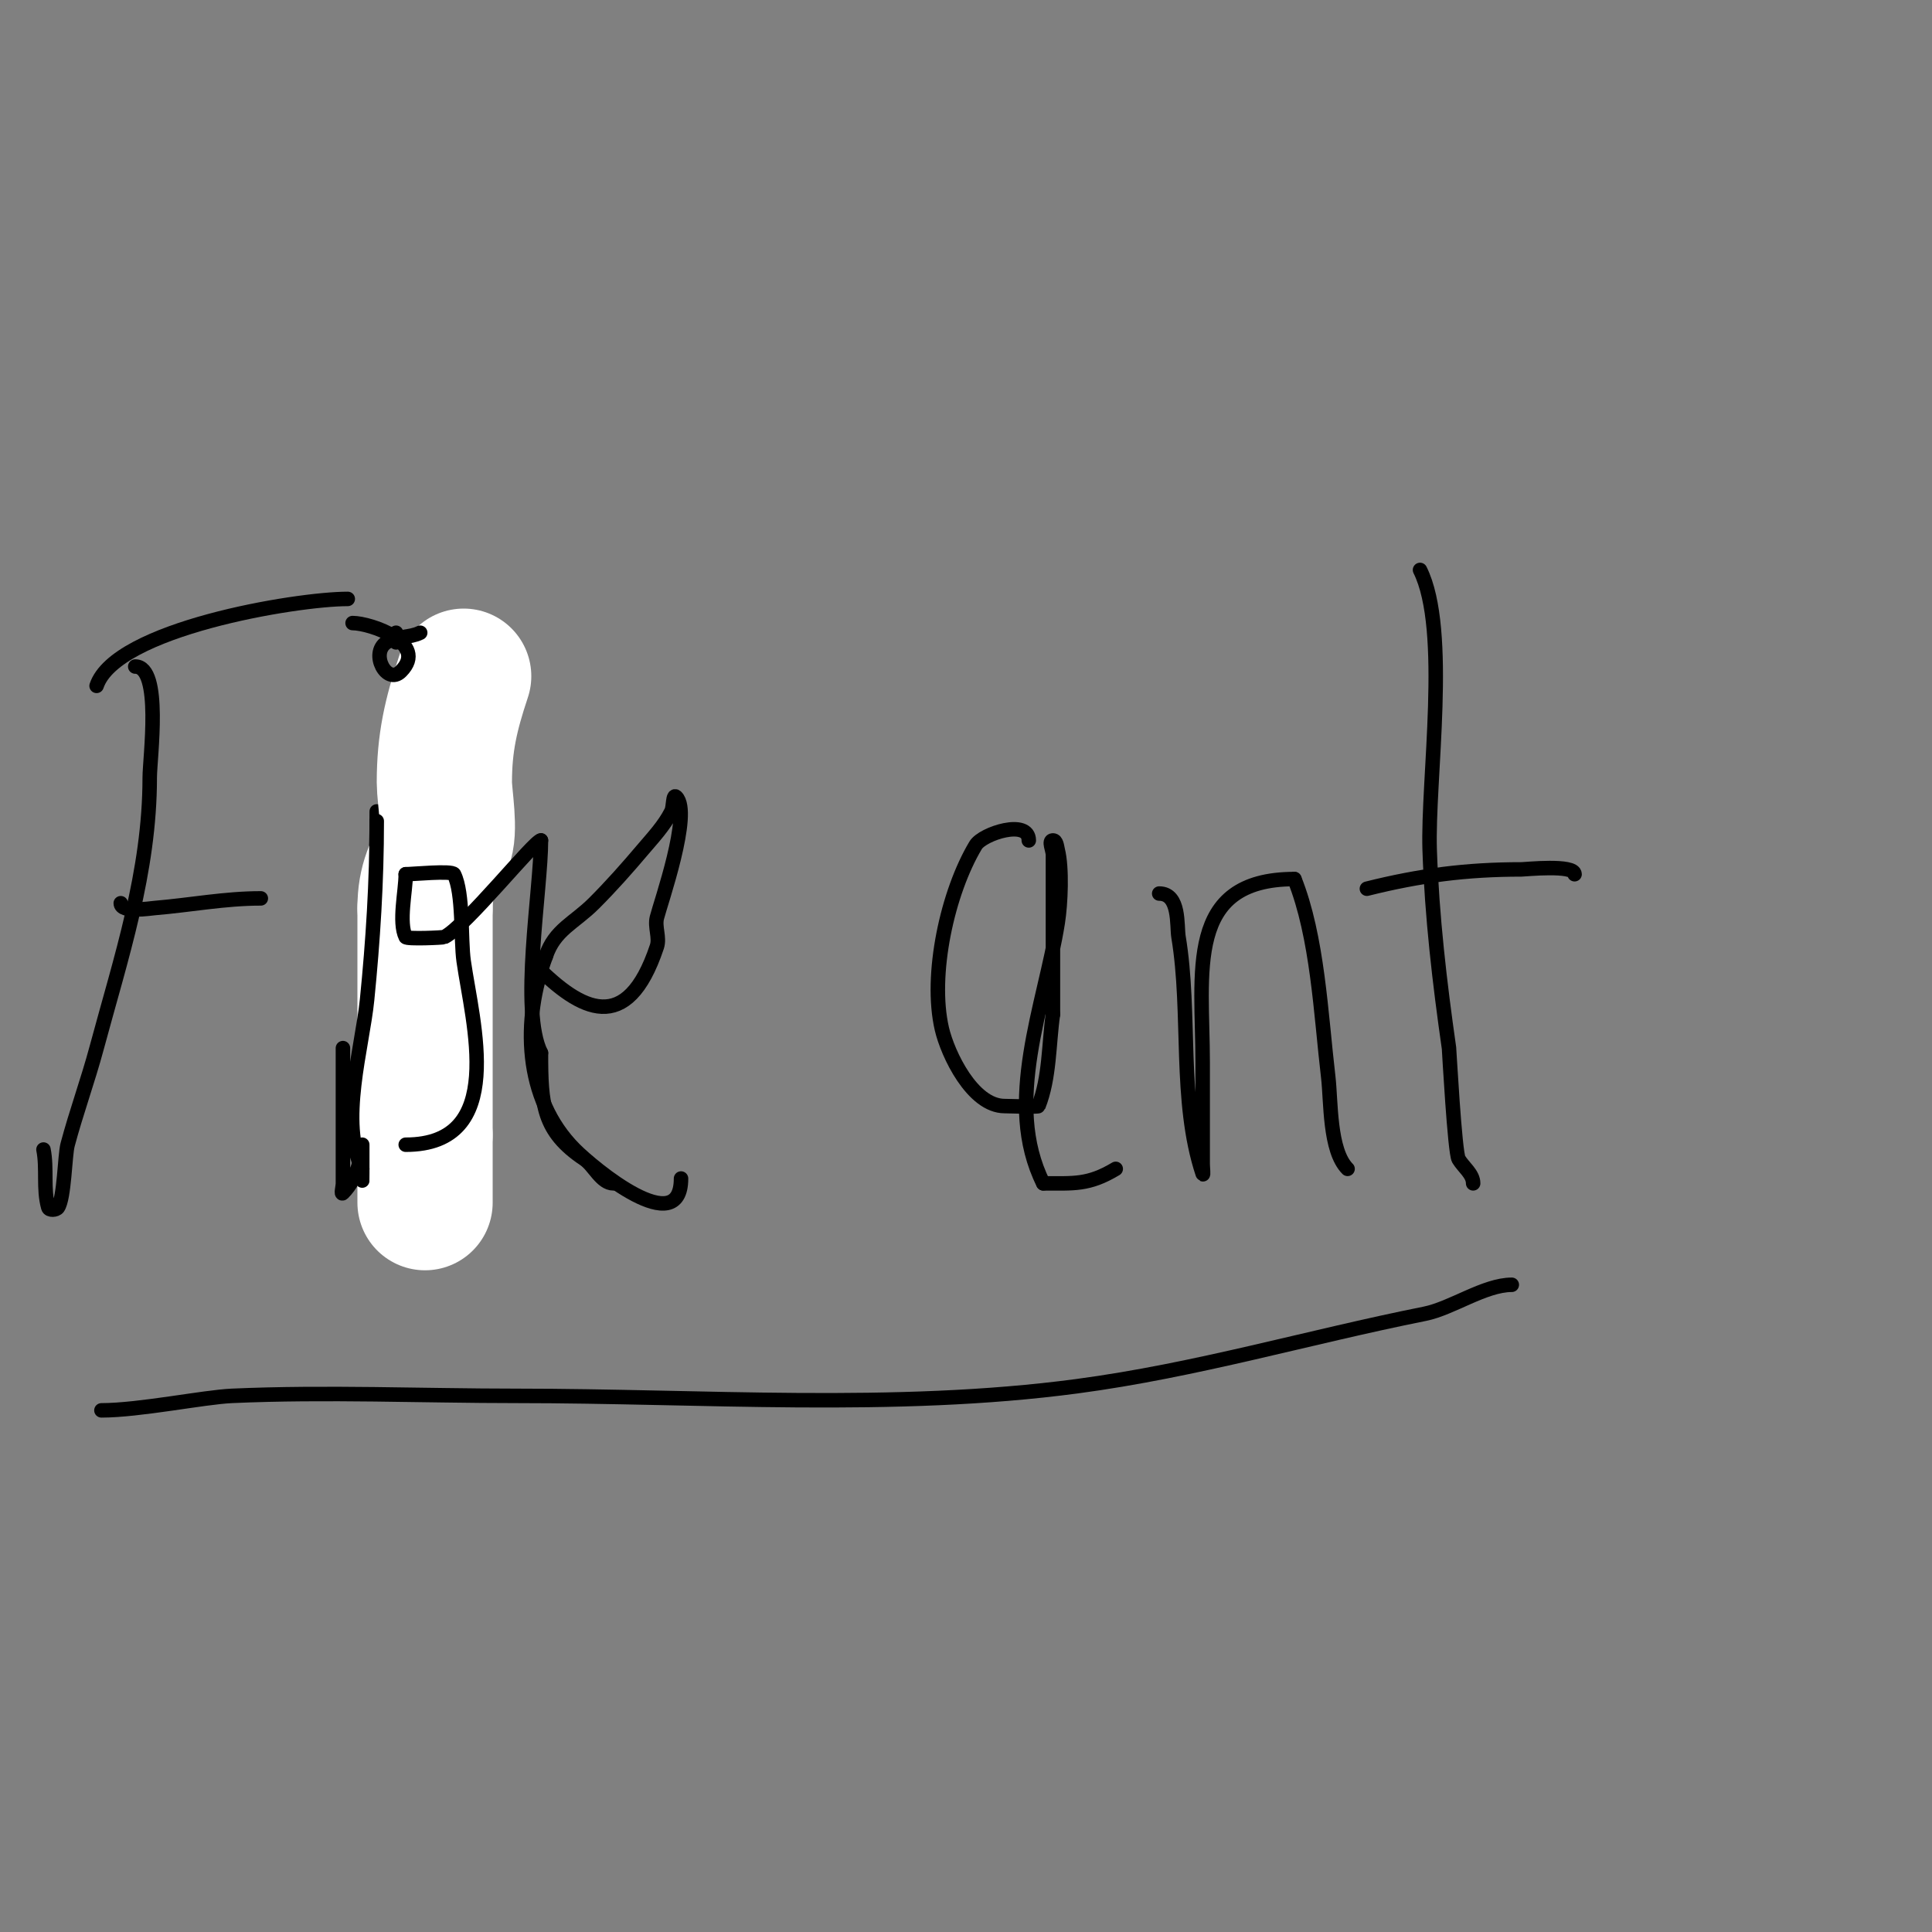 <svg viewBox='0 0 400 400' version='1.1' xmlns='http://www.w3.org/2000/svg' xmlns:xlink='http://www.w3.org/1999/xlink'><rect x="0" y="0" width="400" height="400" fill="#808080" stroke="none"/><g fill='none' stroke='#000000' stroke-width='3' stroke-linecap='round' stroke-linejoin='round'><path d='M28,138c5.589,0 3,18.951 3,23c0,19.536 -5.962,37.288 -11,56c-1.809,6.721 -4.207,13.275 -6,20c-0.584,2.19 -0.669,11.004 -2,13c-0.37,0.555 -1.817,0.641 -2,0c-1.103,-3.859 -0.213,-8.064 -1,-12'/><path d='M20,142c3.922,-11.767 41.143,-18 52,-18'/><path d='M25,187c0,2.052 6.087,1.076 7,1c7.454,-0.621 14.49,-2 22,-2'/><path d='M78,168c0,16.81 -1.119,33.266 -2,50c-0.408,7.757 1.327,22.673 -5,29c-0.471,0.471 0,-1.333 0,-2c0,-2.667 0,-5.333 0,-8c0,-6.667 0,-13.333 0,-20'/><path d='M82,133c0,-0.667 0,-1.333 0,-2'/><path d='M83,157c6.201,18.603 3,40.644 3,60c0,6.536 -0.088,12.613 -1,19c-0.141,0.99 0,3 0,3c0,0 -1.042,-0.539 0,-12c0.397,-4.366 1.172,-8.695 2,-13c3.266,-16.985 8,-34.642 8,-52'/><path d='M95,162c1.619,-3.237 4.462,-5.462 7,-8'/><path d='M111,200c9.165,9.165 18.795,14.615 25,-4c0.632,-1.897 -0.485,-4.06 0,-6c0.766,-3.065 7.311,-21.689 4,-25c-0.745,-0.745 -0.529,2.057 -1,3c-1.491,2.981 -3.847,5.455 -6,8c-3.201,3.783 -6.496,7.496 -10,11c-4.144,4.144 -8.157,5.471 -10,11'/><path d='M113,198c-4.879,13.009 -4.643,29.357 6,40c3.971,3.971 22,18.915 22,6'/><path d='M213,174c0,-4.517 -9.551,-1.415 -11,1c-5.821,9.702 -9.584,26.801 -7,38c1.208,5.235 6.329,16 13,16c0.065,0 6.913,0.218 7,0c2.329,-5.824 2.129,-12.903 3,-19'/><path d='M218,210c0,-8.667 0,-17.333 0,-26c0,-2.333 0,-4.667 0,-7c0,-1 -1,-3 0,-3c0.745,0 0.819,1.277 1,2c0.937,3.747 0.612,11.123 0,15c-2.702,17.115 -11.347,37.306 -3,54'/><path d='M216,245c6.32,0 9.354,0.388 15,-3'/><path d='M240,185c4.337,0 3.61,6.662 4,9c2.629,15.777 0.004,34.011 5,49c0.211,0.632 0,-1.333 0,-2c0,-1.333 0,-2.667 0,-4c0,-5.667 0,-11.333 0,-17c0,-18.674 -3.756,-38 19,-38'/><path d='M268,182c4.812,12.031 5.47,27.999 7,41c0.589,5.006 0.189,15.189 4,19'/><path d='M294,118c6.223,12.447 1.519,43.562 2,58c0.458,13.734 2.059,27.416 4,41c0.032,0.225 1.197,21.662 2,23c1,1.667 3,3.056 3,5'/><path d='M283,184c10.994,-2.749 20.548,-4 32,-4c0.747,0 11,-1.076 11,1'/><path d='M21,292c7.859,0 21.18,-2.741 27,-3c19.647,-0.873 39.333,0 59,0c38.16,0 78.157,3.046 116,-2c24.747,-3.3 47.721,-10.144 72,-15c5.573,-1.115 12.355,-6 18,-6'/></g>
<g fill='none' stroke='#ffffff' stroke-width='28' stroke-linecap='round' stroke-linejoin='round'><path d='M96,140c-2.671,8.012 -4,13.811 -4,22c0,2.877 1.396,10.208 0,13c-2.351,4.702 -4,7.342 -4,13'/><path d='M88,188c0,15.667 0,31.333 0,47'/><path d='M88,235c0,4.667 0,9.333 0,14'/></g>
<g fill='none' stroke='#000000' stroke-width='3' stroke-linecap='round' stroke-linejoin='round'><path d='M78,170c0,12.656 -0.77,24.702 -2,37c-0.992,9.922 -5.778,25.444 -1,35'/><path d='M75,242c0,6.938 0,-3.05 0,-5'/><path d='M73,129c3.696,0 15.833,4.167 10,10c-2.906,2.906 -6.442,-3.705 -3,-6c2.019,-1.346 4.829,-0.915 7,-2'/><path d='M84,237c21.089,0 13.838,-25.131 12,-38c-0.646,-4.523 -0.025,-14.049 -2,-18c-0.403,-0.805 -8.634,0 -10,0'/><path d='M84,181c0,3.508 -1.517,9.965 0,13c0.231,0.462 7.726,0.137 8,0c4.443,-2.222 18.657,-20 20,-20'/><path d='M112,174c0,10.326 -4.386,35.228 0,44'/><path d='M112,218c0,10.69 0.352,16.235 9,22c1.969,1.313 3.487,5 6,5'/></g>
</svg>